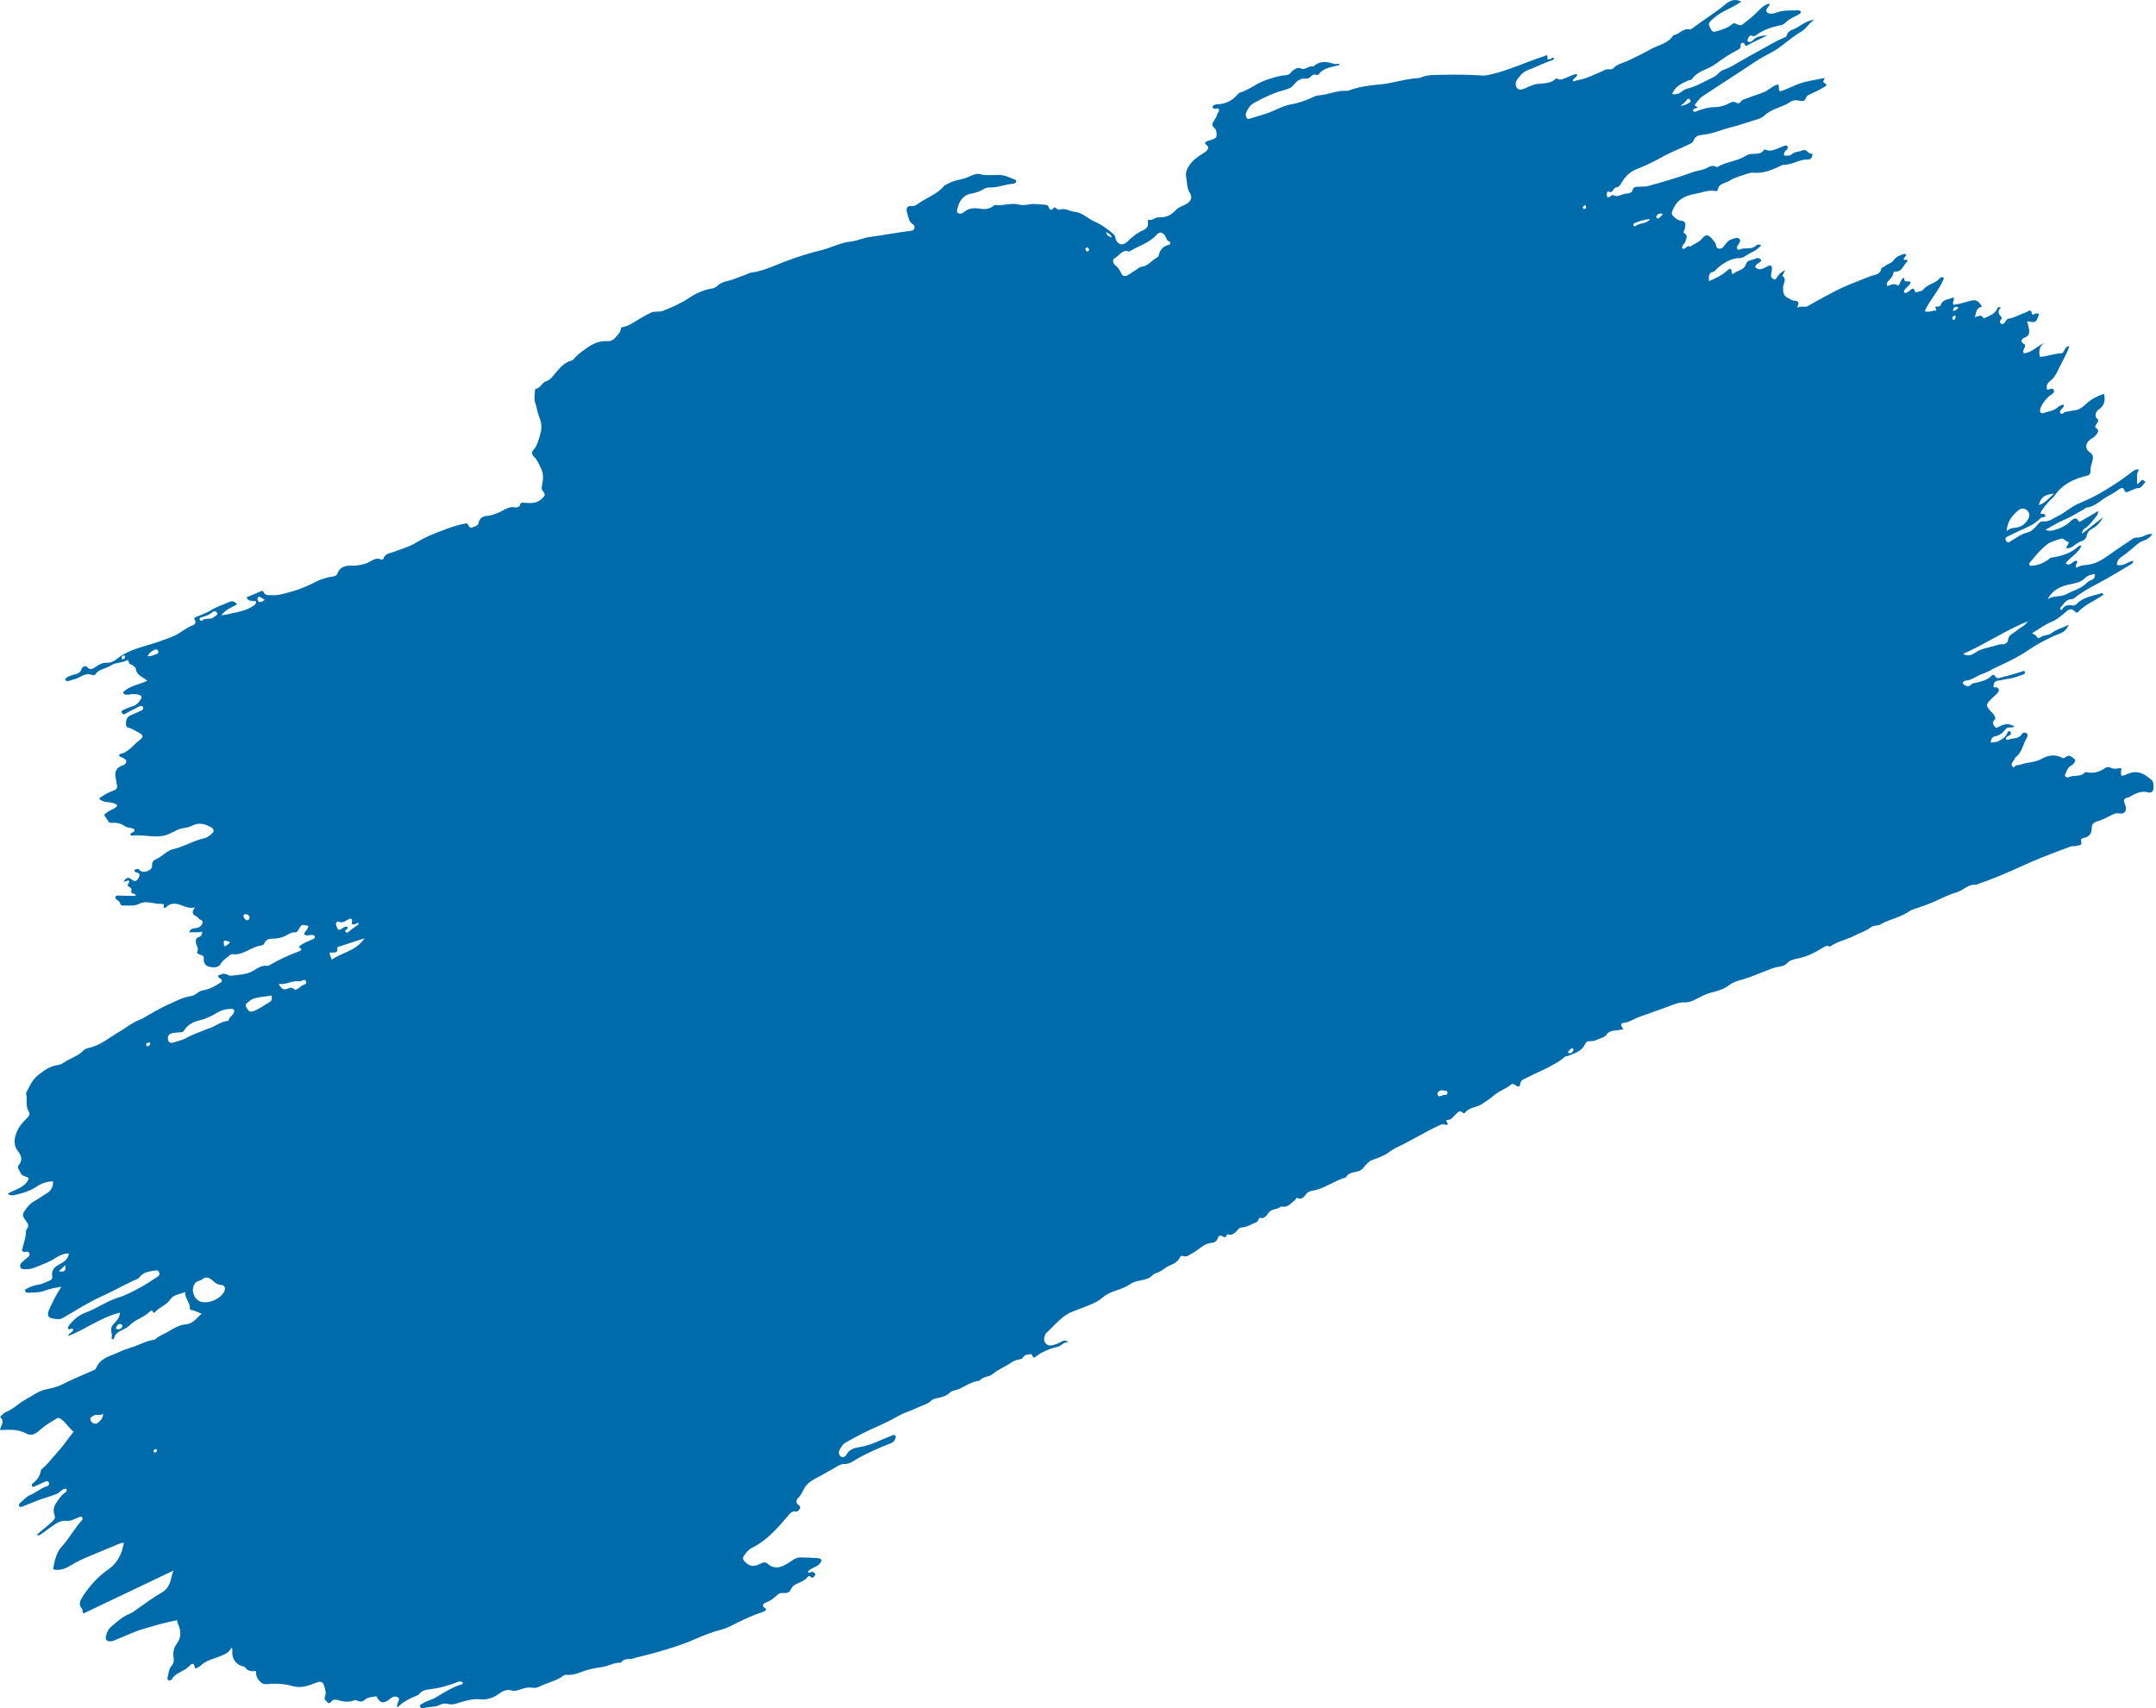 <?xml version="1.0" encoding="UTF-8"?> <svg xmlns="http://www.w3.org/2000/svg" width="376" height="298" viewBox="0 0 376 298" fill="none"><g clip-path="url(#clip0_19_3)"><path d="M21.536 114.356C21.322 114.408 21.171 114.541 21.221 114.803C21.241 114.955 21.366 115.014 21.491 114.989C21.738 114.956 21.784 114.739 21.797 114.541C21.774 114.326 21.643 114.322 21.536 114.356H21.536ZM189.905 43.443C189.845 43.18 189.668 43.131 189.443 43.209C189.295 43.265 189.271 43.393 189.315 43.513C189.373 43.73 189.491 43.904 189.733 43.873C189.901 43.776 189.95 43.622 189.905 43.443V43.443ZM341.04 55.139C341.03 54.988 340.86 55.027 340.758 55.085C340.555 55.186 340.454 55.372 340.502 55.603C340.517 55.741 340.634 55.815 340.775 55.794C341.032 55.654 341.078 55.395 341.04 55.139V55.139ZM26.171 181.961C26.084 181.773 25.857 181.9 25.706 181.925C25.459 181.954 25.484 182.135 25.518 182.324C25.569 182.591 25.725 182.542 25.89 182.474C26.066 182.357 26.271 182.197 26.171 181.961H26.171ZM27.36 252.994C27.318 252.793 27.199 252.698 27.015 252.807C26.864 252.886 26.752 253.029 26.795 253.23C26.836 253.399 26.973 253.38 27.097 253.365C27.244 253.277 27.404 253.211 27.36 252.994V252.994ZM276.587 35.999C276.531 35.899 276.488 35.725 276.338 35.831C276.173 35.953 275.944 36.075 276.083 36.364C276.132 36.499 276.285 36.456 276.416 36.433C276.579 36.349 276.661 36.203 276.587 35.999L276.587 35.999ZM341.554 53.59C340.95 53.43 340.657 53.569 340.586 54.266C341.005 54.16 341.311 54.059 341.554 53.59ZM192.903 40.463C192.972 41.096 193.432 41.268 193.897 41.415C193.731 40.86 193.28 40.712 192.903 40.463ZM274.246 183.445C274.348 183.316 274.495 183.159 274.366 182.994C274.205 182.768 274.008 182.882 273.857 183.041C273.703 183.18 273.575 183.362 273.395 183.565C273.819 183.847 274.052 183.734 274.246 183.445V183.445ZM288.835 37.836C288.819 37.886 288.884 38.013 288.946 38.046C289.18 38.226 289.415 38.064 290.018 37.327C289.387 37.136 289.023 37.31 288.835 37.837L288.835 37.836ZM43.504 160.003C43.42 159.578 43.109 159.446 42.754 159.466C42.499 159.477 42.398 159.706 42.481 159.938C42.605 160.281 42.86 160.49 43.125 160.55C43.456 160.434 43.542 160.221 43.504 160.003V160.003ZM39.077 164.983C39.312 165.152 39.452 164.949 39.611 164.824C39.768 164.694 40.005 164.649 40.12 164.307C38.931 163.944 38.931 163.944 39.077 164.983H39.077ZM10.258 221.741C11.228 221.966 11.563 221.656 11.388 220.704C11.015 221.046 10.642 221.388 10.258 221.741ZM45.605 104.286C45.382 104.166 45.146 103.965 44.944 104.273C44.884 104.368 44.906 104.551 44.945 104.674C45.035 105.005 45.272 105.071 45.55 104.987C45.708 104.943 45.846 104.842 46.188 104.663C45.885 104.469 45.745 104.372 45.605 104.286ZM21.327 231.416C21.419 231.271 21.265 231.052 21.11 230.994C20.54 230.805 20.407 231.304 20.185 231.748C20.748 232.042 21.094 231.844 21.327 231.416ZM294.614 17.92C294.85 17.817 294.911 17.599 294.728 17.381C294.561 17.195 294.353 17.143 294.202 17.382C293.918 17.821 293.535 18.151 293.079 18.4C293.703 18.519 294.135 18.147 294.614 17.92V17.92ZM252.428 190.67C252.462 190.57 252.38 190.343 252.343 190.337C251.933 190.289 251.515 190.079 251.135 190.253C250.896 190.375 250.591 190.646 250.718 190.998C250.827 191.3 251.134 191.268 251.369 191.149C251.655 190.992 251.945 190.983 252.258 190.997C252.321 190.896 252.42 190.785 252.428 190.67ZM27.337 114.078C27.552 114.015 27.7 113.831 27.582 113.559C27.471 113.349 27.253 113.2 27.057 113.303C26.583 113.543 26.069 113.774 25.724 114.467C26.435 114.539 26.86 114.202 27.337 114.078ZM284.965 38.964C284.892 38.995 284.819 39.234 284.849 39.317C284.883 39.41 285.124 39.501 285.167 39.468C285.952 38.809 287.098 39.132 287.778 38.224C286.789 38.279 285.865 38.568 284.965 38.964ZM37.542 107.478C37.776 107.343 38.048 107.187 37.846 106.876C37.706 106.652 37.352 106.526 37.161 106.697C36.519 107.259 35.785 107.538 34.995 107.717C34.881 107.744 34.773 107.885 34.823 108.024C34.882 108.214 35.12 108.365 35.218 108.266C35.752 107.749 36.431 108.075 37.027 107.826C37.188 107.722 37.362 107.601 37.542 107.478H37.542ZM358.224 86.107C356.529 86.285 355.911 86.746 355.557 88.105C356.733 87.758 357.305 86.879 358.224 86.107ZM16.345 246.937C16.023 247.146 15.585 247.238 15.814 247.804C15.999 248.261 16.626 248.512 16.975 248.255C17.486 247.881 17.963 247.442 17.984 246.606C17.473 247.075 16.841 246.602 16.345 246.937ZM50.099 172.489C50.5 172.321 50.874 172.134 51.277 172.547C51.441 172.714 51.683 172.613 51.879 172.509C52.061 172.407 52.264 172.296 52.402 172.126C52.687 171.746 53.538 171.834 53.386 171.262C53.196 170.541 52.598 171.254 52.191 171.184C50.975 170.981 49.959 171.827 48.589 171.639C49.073 172.468 49.478 172.753 50.099 172.489ZM61.712 161.245C61.579 161.262 61.303 161.255 61.355 160.987C61.609 159.862 60.828 160.326 60.557 160.482C60.094 160.755 59.697 161.033 59.142 160.8C58.935 160.71 58.656 160.789 58.606 161.023C58.519 161.402 58.754 161.736 58.897 162.05C58.971 162.227 59.184 162.197 59.36 162.134C59.766 161.965 60.111 161.517 60.605 161.674C60.855 162.189 59.933 162.168 60.254 162.52C60.625 162.941 60.907 162.402 61.209 162.191C61.66 161.859 62.114 161.547 62.562 161.221C62.532 161.138 62.505 161.063 62.475 160.979C62.217 161.077 61.974 161.199 61.712 161.245V161.245ZM59.137 165.121C59.023 165.163 58.812 165.251 58.81 165.289C58.993 166.607 57.961 165.979 57.431 166.228C57.575 166.627 57.703 166.984 57.856 167.406C59.668 166.111 62.049 165.935 63.582 163.673C61.963 164.198 60.543 164.652 59.137 165.121V165.121ZM44.47 174.126C44.031 174.245 43.668 174.45 43.361 174.743C43.103 174.99 42.598 175.147 43.009 175.803C43.323 176.302 43.49 176.612 44.134 176.402C45.2 176.037 46.093 175.345 47.042 174.783C47.406 174.567 47.484 174.151 47.342 173.66C46.373 173.851 45.41 173.868 44.47 174.126V174.126ZM351.922 91.975C352.684 91.802 353.298 91.273 353.715 90.529C353.983 90.032 353.98 89.558 353.638 89.146C353.27 88.691 352.564 88.58 352.166 88.895C350.966 89.796 350.073 90.926 349.941 92.652C350.536 92.057 351.241 92.11 351.922 91.975V91.975ZM360.516 103.586C361.656 102.945 362.979 102.687 363.944 101.66C364.205 101.38 364.52 101.275 364.836 101.143C365.229 100.953 365.428 100.651 365.311 100.134C364.673 100.213 364.092 100.364 363.589 100.868C362.93 101.548 362.063 101.707 361.186 101.891C359.542 102.209 358.004 102.792 357.106 104.527C358.151 103.819 359.419 104.208 360.516 103.586L360.516 103.586ZM342.361 114.061C343.452 114.674 344.207 114.013 344.776 113.663C345.642 113.158 346.537 112.982 347.411 112.788C348.023 112.64 348.613 112.319 349.265 112.394C349.692 112.435 350.159 112.021 350.176 111.779C350.243 110.684 351.121 110.515 351.706 110.004C352.278 109.482 353.038 109.278 353.658 108.378C349.654 109.989 346.263 112.359 342.361 114.061V114.061ZM33.982 223.896C33.301 224.927 33.679 226.43 34.801 226.977C36.12 227.617 38.62 226.575 39.166 225.156C39.345 224.676 39.16 224.203 38.668 224.162C38.121 224.119 37.695 223.944 37.294 223.561C36.623 222.944 35.915 222.481 35.189 223.249C34.695 223.465 34.271 223.46 33.982 223.896L33.982 223.896ZM39.843 178.069C39.954 177.371 40.683 177.121 40.84 176.495C40.94 176.085 40.592 175.974 40.268 175.986C39.404 175.999 38.571 176.224 37.83 176.677C36.846 177.279 35.855 177.756 34.718 178.017C33.711 178.256 32.708 178.754 32.091 179.769C31.894 180.103 31.606 180.063 31.305 180.081C30.842 180.12 30.368 180.141 29.917 180.255C29.372 180.396 29.185 180.843 29.321 181.411C29.463 181.97 29.868 181.978 30.233 181.847C30.985 181.603 31.759 181.477 32.502 181.056C33.618 180.419 34.854 180.032 36.322 179.42C37.357 179.191 38.451 178.163 39.843 178.069V178.069ZM198.16 47.058C198.445 46.87 198.748 46.568 199.048 46.544C200.166 46.462 200.768 45.49 201.656 44.992C201.8 44.921 202.013 44.795 202.044 44.648C202.282 43.615 202.807 42.921 203.857 42.707C204.116 42.668 204.227 42.206 203.899 42.108C203.417 41.956 203.424 41.51 203.23 41.191C202.777 40.472 202.206 40.363 201.675 40.969C200.426 42.397 198.668 42.837 197.171 43.755C197.07 43.819 196.906 43.887 196.807 43.848C195.684 43.489 195.195 44.638 194.395 45.036C193.962 45.254 194.077 45.889 194.444 46.217C194.929 46.612 195.29 47.075 195.541 47.676C195.751 48.186 196.165 48.232 196.638 48.03C197.142 47.707 197.637 47.383 198.16 47.058L198.16 47.058ZM283.115 179.585C282.711 179.551 282.316 179.737 281.891 179.744C281.275 179.744 280.535 179.925 280.177 180.459C279.898 180.869 279.613 180.934 279.27 181.056C278.593 181.327 277.961 181.698 277.178 181.619C276.895 181.592 276.597 181.77 276.457 182.085C275.868 183.398 274.656 183.701 273.547 184.164C273.317 184.259 273.028 184.214 272.834 184.391C272.058 185.131 271.157 185.566 270.242 186.075C268.986 186.765 267.655 187.245 266.398 187.935C265.911 188.197 265.201 188.36 265.129 189.014C265.057 189.669 264.71 189.616 264.467 189.423C264.167 189.197 263.815 188.938 263.569 189.152C262.684 189.922 261.576 190.224 260.656 190.992C259.976 191.569 259.181 192.119 258.388 192.621C257.44 193.214 256.215 193.137 255.475 194.129C255.432 194.201 255.189 194.19 255.132 194.128C254.585 193.561 254.305 194.009 253.887 194.365C253.436 194.74 253.128 195.402 252.429 195.363C252.297 195.343 252.154 195.456 252.256 195.6C252.763 196.344 252.345 196.257 251.86 196.155C251.552 196.059 251.267 196.178 250.992 196.309C248.4 197.523 245.962 199.053 243.364 200.264C242.689 200.583 242.098 201.16 241.404 201.509C240.746 201.831 240.078 202.099 239.367 202.332C238.656 202.58 238.169 203.226 237.741 203.746C236.92 204.788 235.391 204.102 234.753 205.361C232.935 205.885 231.357 207.06 229.527 207.578C228.981 207.731 228.299 207.685 227.819 208.253C227.432 208.708 227.069 209.398 226.266 208.975C226.057 208.865 225.968 209.249 225.809 209.374C225.119 209.844 224.606 210.72 223.584 210.462C223.452 210.427 223.275 210.554 223.122 210.655C222.526 211 221.764 210.912 221.272 211.502C220.847 212.031 220.534 212.69 219.673 212.425C219.563 212.396 219.461 213.063 219.072 213.225C218.327 213.498 217.643 213.971 216.83 214.085C216.558 214.13 216.268 214.085 216.022 214.353C215.494 214.941 215.004 215.605 214.11 215.316C214.05 215.303 213.933 215.406 213.913 215.489C213.761 215.92 213.524 215.87 213.218 215.667C212.869 215.444 212.58 215.495 212.4 215.933C212.173 216.529 211.841 216.78 211.168 216.815C209.955 216.921 209.11 217.994 208.055 218.54C207.281 218.954 207.087 219.312 206.348 219.108C206.091 219.044 205.926 219.039 205.824 219.252C205.436 220.092 204.747 220.438 203.978 220.759C203.136 221.11 202.479 221.875 201.539 222.107C201.145 222.213 200.856 222.664 200.421 222.904C199.354 223.456 198.111 223.291 197.09 224.01C195.783 224.945 194.142 225.08 192.793 225.952C192.287 226.297 191.884 226.737 191.337 227.023C189.954 227.76 188.466 228.221 187.03 228.798C185.101 229.566 183.932 231.212 182.472 232.52C182.323 232.657 182.267 232.915 182.178 233.123C181.847 233.939 182.419 234.768 183.254 234.698C183.954 234.641 184.572 234.33 185.175 234.009C185.578 233.803 185.9 233.744 186.28 234.151C185.54 234.054 185.132 234.726 184.556 234.892C183.165 235.264 181.813 235.715 180.644 236.646C180.504 236.742 180.19 236.931 180.104 236.636C179.905 235.908 179.512 236.333 179.135 236.32C178.544 236.294 178.489 236.995 178.009 237.083C177.473 237.194 176.904 237.309 176.467 237.614C175.385 238.385 174.14 238.83 173.096 239.708C172.468 240.227 171.42 240.076 170.831 240.851C169.524 240.99 168.424 241.726 167.278 242.295C166.737 242.558 166.098 242.493 165.626 242.947C165.035 243.524 164.283 243.726 163.533 243.878C163.145 243.944 162.73 244.005 162.455 244.29C161.732 244.998 160.78 245.154 159.943 245.573C158.842 246.128 157.647 246.424 156.568 247.055C154.537 248.255 152.332 249.068 150.239 250.138C149.281 250.634 148.339 251.149 147.402 251.69C146.92 251.95 146.688 252.463 146.418 252.928C146.174 253.339 146.331 253.813 146.586 254.053C146.91 254.345 147.433 254.101 147.588 253.801C148.123 252.75 149.107 252.559 149.965 252.419C151.937 252.115 153.669 251.12 155.497 250.433C155.704 250.357 155.917 250.22 156.099 250.379C156.352 250.626 156.133 250.899 156.054 251.135C155.925 251.52 155.578 251.686 155.277 251.79C153.352 252.539 151.464 253.364 149.64 254.381C148.95 254.781 148.209 255.384 147.338 255.379C146.693 255.354 146.185 255.651 145.671 255.978C145.023 256.397 144.309 256.717 143.655 257.134C142.455 257.869 141.026 258.246 140.241 259.663C139.915 260.22 139.7 260.86 139.175 261.319C138.789 261.667 138.769 262.204 139.29 262.574C139.441 262.66 139.563 262.791 139.562 263.037C139.398 263.34 139.144 263.724 138.828 263.674C138.021 263.53 137.677 264.117 137.258 264.622C135.46 266.712 133.642 268.778 131.152 269.999C130.572 270.278 130.128 270.81 129.75 271.373C129.574 271.628 129.463 271.883 129.734 272.223C130.52 273.188 131.336 273.397 132.443 272.861C132.906 272.63 133.398 272.34 133.884 272.778C135.079 273.86 136.243 273.395 137.404 272.703C138.104 272.288 138.731 271.659 139.603 271.679C140.583 271.698 141.547 271.712 142.509 271.791C142.818 271.806 143.217 271.865 143.277 272.24C142.803 273.43 141.503 273.337 140.85 274.197C141.052 274.385 141.214 274.339 141.382 274.268C141.707 274.096 141.956 274.248 142.151 274.514C142.266 274.653 142.171 274.761 142.082 274.873C141.882 275.09 141.71 275.397 141.362 275.051C141.097 274.772 140.89 275.024 140.723 275.222C140.525 275.485 140.26 275.618 140 275.779C139.277 276.225 138.317 276.332 137.931 277.23C137.429 278.384 136.322 277.521 135.687 278.128C135.659 278.161 135.605 278.162 135.577 278.195C134.978 278.792 134.322 279.274 133.538 279.563C133.095 279.727 132.811 280.139 133.413 280.513C133.732 280.694 133.621 280.853 133.439 280.982C133.272 281.11 133.056 281.174 132.858 281.246C131.323 281.753 129.86 282.421 128.405 283.151C127.539 283.587 126.655 284.068 125.723 284.296C124.191 284.674 122.729 285.262 121.29 285.9C118.485 287.128 115.578 287.951 112.645 288.731C111.912 288.93 111.153 289.043 110.44 289.309C109.748 289.539 108.868 289.153 108.347 289.995C108.326 290.019 108.266 290.045 108.231 290.044C107.1 289.981 106.092 290.642 105.033 290.79C103.837 290.973 102.67 291.166 101.527 291.606C100.641 291.959 99.718 292.248 98.751 292.16C98.522 292.144 98.333 292.239 98.148 292.374C97.144 293.103 95.963 293.408 94.857 293.854C94.257 294.104 93.6 294.527 92.938 294.414C92.097 294.284 91.35 294.473 90.583 294.755C90.182 294.885 89.689 295.032 89.323 294.912C88.296 294.545 87.531 295.11 86.773 295.624C85.868 296.241 84.852 296.521 83.87 296.429C82.654 296.311 81.565 296.568 80.426 296.909C79.704 297.125 78.935 297.456 78.173 297.246C77.615 297.089 77.152 297.17 76.693 297.398C75.791 297.871 74.785 297.644 73.858 297.978C73.644 298.046 73.403 297.986 73.289 297.75C73.121 297.383 73.466 297.308 73.659 297.18C74.416 296.677 75.307 296.53 76.102 296.049C77.411 295.246 78.732 294.418 80.182 293.92C80.409 293.847 80.715 293.884 80.675 293.442C80.156 293.162 79.676 293.469 79.231 293.639C77.937 294.087 76.646 294.46 75.293 294.635C74.468 294.744 73.626 294.78 73.044 295.573C72.944 295.711 72.752 295.77 72.587 295.822C71.393 296.299 70.271 296.879 69.313 297.828C69.127 297.522 69.336 297.344 69.355 297.149C69.394 296.802 69.802 296.434 69.452 296.137C69.106 295.854 68.642 295.903 68.245 296.165C68.101 296.262 67.981 296.398 67.838 296.495C66.777 297.231 66.293 297.102 65.633 295.893C64.904 296.047 64.133 296.017 63.489 296.6C63.195 296.872 62.762 296.845 62.38 296.694C62.177 296.613 61.975 296.495 61.773 296.595C60.774 297.033 59.801 296.814 58.818 296.541C58.472 296.45 58.127 296.445 57.862 296.742C57.645 296.993 57.396 297.267 57.124 296.954C56.896 296.681 56.405 296.517 56.701 295.865C56.946 295.32 56.689 294.621 56.523 294.038C56.324 293.336 55.888 293.241 55.17 293.524C53.79 294.063 52.487 294.569 50.894 294.091C49.549 293.696 48.044 293.64 46.628 293.777C45.805 293.837 45.497 293.549 45.077 293.004C44.731 292.582 44.617 292.075 44.64 291.478C43.879 291.587 43.236 291.551 42.763 290.862C42.638 290.695 42.302 290.686 42.057 290.585C41.02 290.19 40.401 289.162 40.513 287.988C40.532 287.82 40.606 287.64 40.342 287.419C39.99 288.244 39.286 288.537 38.548 288.845C37.328 289.375 35.952 289.581 34.932 290.609C34.789 290.765 34.547 290.807 34.375 290.938C34.198 291.065 33.978 291.034 33.962 290.854C33.856 289.884 33.333 290.251 33.043 290.591C32.163 291.62 30.657 291.661 29.963 292.944C29.861 293.13 29.57 293.177 29.37 293.078C29.142 292.955 29.194 292.698 29.251 292.487C29.43 291.826 29.444 291.121 29.927 290.588C30.27 290.205 30.373 289.718 30.282 289.191C30.115 288.315 30.334 287.38 30.753 286.837C31.727 285.572 31.563 284.401 30.986 283.12C30.936 283.008 30.929 282.866 30.869 282.63C28.977 282.976 27.137 283.524 25.311 284.051C23.654 284.523 22.091 285.26 20.498 285.925C20.105 286.089 19.724 286.285 19.285 286.308C18.617 286.33 18.326 286.046 18.481 285.373C18.625 284.741 18.904 284.166 19.397 283.757C20.366 282.931 21.303 282.06 22.477 281.57C22.832 281.423 23.16 281.232 23.489 280.999C25.043 279.897 26.581 278.737 28.219 277.798C29.072 277.299 29.501 276.602 29.743 275.743C29.882 275.247 29.98 274.71 30.238 273.978C24.85 276.556 19.67 279.009 14.556 281.452C14.258 281.122 14.466 280.79 14.356 280.692C13.533 279.855 14.028 279.136 14.479 278.419C15.679 276.568 17.155 274.96 18.918 273.749C20.532 272.617 21.264 271.041 21.602 269.117C21.068 269.137 20.639 269.353 20.212 269.531C18.58 270.212 16.948 270.893 15.325 271.57C14.327 271.986 13.361 272.447 12.434 273.016C11.504 273.59 10.475 274.057 9.266 273.749C9.495 272.196 9.864 270.756 10.842 269.707C12.079 268.359 12.926 266.703 14.147 265.366C14.332 265.177 14.515 264.94 14.305 264.66C14.126 264.44 13.908 264.606 13.718 264.685C13.036 264.943 12.357 265.375 11.637 265.292C10.706 265.205 9.995 265.587 9.286 266.101C8.584 266.618 7.872 267.123 7.161 267.617C6.977 267.753 6.781 267.941 6.438 267.721C6.707 267.476 6.927 267.272 7.149 267.089C7.86 266.499 8.588 265.955 9.233 265.28C9.56 264.962 9.679 264.726 9.501 264.234C9.228 263.477 9.379 262.741 9.864 262.075C10.285 261.494 10.628 260.875 11.224 260.462C11.434 260.315 11.79 260.129 11.563 259.695C10.861 259.636 10.49 260.341 9.894 260.589C8.659 261.104 7.357 261.391 6.13 261.902C5.384 262.214 4.619 262.532 3.868 262.83C3.678 262.909 3.419 262.921 3.322 262.668C3.256 262.498 3.349 262.288 3.489 262.182C4.083 261.747 4.515 261.102 5.223 260.807C6.268 260.398 7.11 259.566 8.209 259.252C8.46 259.19 8.648 258.941 8.528 258.623C8.383 258.277 8.104 258.356 7.867 258.455C7.243 258.737 6.624 259.032 5.986 259.314C5.831 259.379 5.646 259.419 5.568 259.217C5.514 259.095 5.504 258.928 5.63 258.838C6.39 258.26 6.975 257.541 7.132 256.504C7.16 256.348 7.336 256.216 7.47 256.106C8.335 255.377 9.008 254.435 9.775 253.602C10.895 252.409 11.794 251.062 12.839 249.746C12.014 249.113 11.522 248.176 10.702 247.583C10.408 247.375 10.149 247.264 9.898 247.422C8.917 248.034 7.893 248.611 7.023 249.39C6.176 250.17 5.495 250.566 4.542 250.046C3.5 249.498 2.432 249.377 1.314 249.416C0.906 249.442 0.5 249.446 0 249.452C0.123 248.648 0.893 247.974 0.09 247.279C-0 247.194 0.142 247.022 0.24 246.923C0.472 246.741 0.681 246.467 0.949 246.355C2.295 245.847 3.306 244.726 4.557 244.076C5.65 243.524 6.596 242.692 7.863 242.404C8.824 242.19 9.856 241.994 10.748 241.548C12.509 240.632 14.332 239.903 16.13 239.105C16.361 238.988 16.637 238.968 16.75 238.676C17.545 236.764 19.384 236.531 20.874 235.803C22.017 235.252 23.281 234.996 24.435 234.478C25.108 234.181 25.777 233.918 26.494 233.768C26.694 233.717 26.913 233.759 27.094 233.615C27.777 232.961 28.666 232.713 29.436 232.232C30.329 231.651 31.361 231.098 32.36 231.029C33.658 230.925 34.221 229.991 35.162 229.145C34.484 228.947 34.051 228.615 33.493 228.554C33.344 228.541 33.112 228.504 33.117 228.268C33.153 227.185 32.228 226.482 32.27 225.386C31.324 225.78 30.263 225.854 29.744 226.62C29.022 227.674 27.865 227.992 27.064 228.854C26.845 229.116 26.769 229.041 26.635 228.766C26.547 228.578 26.335 228.597 26.197 228.724C25.148 229.824 23.607 230.136 22.586 231.202C21.736 232.107 20.18 232.024 19.836 233.587C19.801 233.725 19.422 233.515 19.449 233.45C19.713 232.683 19.008 231.872 19.75 231.023C20.189 230.536 20.891 229.96 20.914 228.979C17.66 229.764 14.986 231.836 11.908 233.066C12.023 232.409 12.82 232.483 12.758 231.83C12.477 231.617 12.194 232.028 11.884 231.805C11.813 231.413 12.04 231.148 12.287 230.884C13.035 230.038 13.881 229.355 14.904 228.982C16.914 228.234 18.697 226.925 20.761 226.299C22.004 225.93 23.191 225.269 24.346 224.644C25.407 224.089 26.415 223.412 27.421 222.747C27.648 222.604 27.937 222.372 27.76 221.965C27.611 221.605 27.289 221.553 27.002 221.624C26.051 221.813 25.024 221.872 24.344 222.781C24.049 223.16 23.618 223.233 23.232 223.416C21.445 224.246 19.718 225.228 17.905 226.054C15.489 227.136 13.22 228.584 10.91 229.932C10.523 230.152 10.189 230.121 9.81 230.092C8.324 229.98 8.047 229.503 8.698 228.153C9.266 226.961 9.823 225.767 10.712 224.457C9.549 224.649 8.649 224.826 7.778 225.152C6.825 225.512 5.843 225.446 4.877 225.508C4.626 225.516 4.36 225.425 4.364 224.969C5.048 224.566 5.775 224.226 6.585 224.118C7.315 224.021 7.97 223.673 8.643 223.393C8.915 223.279 9.168 223.126 9.11 222.69C8.94 221.614 9.45 221.017 10.325 220.566C11.047 220.185 11.839 219.764 12.021 218.658C11.052 218.645 10.266 219.053 9.566 219.511C8.522 220.181 7.394 220.566 6.289 221.027C5.615 221.308 4.904 221.471 4.163 221.401C3.911 221.362 3.641 221.357 3.548 221.017C3.457 220.724 3.564 220.471 3.75 220.27C3.988 220.022 4.277 219.816 4.529 219.567C4.795 219.312 5.283 219.151 5.121 218.647C4.933 218.085 4.444 218.491 4.105 218.377C4.03 218.349 3.978 218.286 3.822 218.159C4.052 217.033 4.551 215.911 4.538 214.678C4.543 214.596 4.599 214.503 4.653 214.433C5.067 213.929 4.971 213.553 4.567 213.011C3.782 211.993 3.849 211.821 4.606 210.795C5.014 210.246 5.49 209.775 6.063 209.478C6.719 209.135 7.291 208.656 7.935 208.307C8.786 207.83 9.34 207.176 9.231 206.063C8.233 206.106 7.31 206.368 6.452 206.951C5.252 207.782 3.896 208.155 2.513 208.465C2.14 208.546 1.776 208.586 1.349 208.214C2.715 207.43 4.347 207.215 5.03 205.573C4.747 205.243 4.426 205.248 4.15 205.129C3.612 204.905 3.483 204.329 3.208 203.883C2.963 203.494 3.319 203.228 3.492 202.921C3.904 202.178 3.698 201.553 3.208 200.925C2.352 199.862 2.395 198.755 2.925 197.46C3.346 196.437 4 195.731 4.709 195.04C5.119 194.635 5.302 194.329 4.953 193.775C4.387 192.842 4.848 191.71 4.526 190.723C5.107 189.578 5.622 188.349 6.613 187.573C7.64 186.771 8.69 185.964 10.026 185.797C10.392 185.751 10.79 185.601 11.105 185.374C12.197 184.587 13.537 184.295 14.524 183.275C14.773 183 15.19 182.848 15.552 182.777C17.527 182.359 19.066 180.98 20.77 180.003C21.986 179.298 23.088 178.347 24.433 177.861C24.91 177.684 25.341 177.365 25.798 177.116C27.008 176.462 28.188 175.713 29.443 175.185C30.694 174.647 31.898 173.936 33.282 173.765C33.681 173.716 34.075 173.472 34.441 173.207C34.709 172.999 35.035 172.815 35.358 172.76C36.577 172.572 37.614 171.964 38.626 171.285C38.718 171.225 38.742 171.152 38.662 171.014C38.645 170.61 37.995 170.694 38.008 170.192C39.026 169.778 39.026 169.768 39.821 170.082C39.981 170.154 40.113 170.232 40.288 170.208C41.634 170.015 43.007 170.061 44.237 169.298C44.965 168.85 45.7 168.356 46.603 168.476C46.792 168.504 47.013 168.359 47.203 168.253C48.797 167.332 50.458 166.564 52.183 165.935C52.863 165.7 52.429 165.406 52.108 165.177C52.812 164.472 53.743 164.244 54.582 163.814C54.721 163.734 54.918 163.674 54.91 163.458C54.888 163.163 54.66 163.125 54.449 163.09C53.97 163.001 53.428 163.468 53.015 162.887C53.253 162.419 53.704 162.087 53.798 161.52C52.584 161.225 52.582 161.221 51.994 162.288C51.881 162.511 51.686 162.646 51.483 162.635C50.843 162.581 50.348 162.958 49.815 163.229C49.238 163.517 48.66 163.663 48.011 163.725C47.313 163.786 46.423 163.592 46.064 164.633C46.01 164.784 45.712 164.908 45.519 164.94C43.773 165.167 42.377 166.721 40.505 166.449C40.355 166.432 40.156 166.526 40.039 166.644C39.538 167.125 38.896 167.414 38.522 168.083C38.081 168.87 37.294 168.782 36.582 168.667C35.921 168.543 35.499 168.035 35.537 167.315C35.566 166.817 35.419 166.67 35.027 166.577C34.739 166.521 34.264 166.25 34.376 166.064C34.763 165.39 34.195 164.96 34.17 164.409C34.145 163.966 34.113 163.632 34.621 163.484C34.982 163.382 35.269 163.091 35.273 162.524C34.471 162.725 33.752 162.576 32.995 162.641C33.257 161.854 33.847 161.987 34.321 161.869C34.822 161.757 35.228 161.464 35.329 160.947C35.42 160.482 34.888 160.48 34.659 160.233C34.542 160.101 34.438 159.909 34.29 159.859C33.527 159.574 33.359 159.094 34.023 158.278C33.131 158.505 32.505 158.243 31.859 157.995C30.846 157.611 29.836 157.317 28.926 158.306C28.801 158.454 28.524 158.388 28.559 158.197C28.669 157.553 28.33 157.7 27.974 157.677C27.332 157.646 26.709 157.532 26.079 157.437C25.42 157.333 24.857 157.355 24.169 157.705C23.357 158.113 22.292 157.927 21.34 157.962C21.165 157.971 21.015 157.803 20.976 157.612C20.906 157.31 20.682 157.184 20.486 157.026C20.298 156.864 19.981 156.756 20.173 156.393C20.296 156.171 20.517 156.218 20.747 156.223C21.724 156.258 22.7 156.252 23.688 156.278C23.604 155.661 22.762 156.023 22.896 155.503C23.062 154.889 22.717 154.841 22.404 154.619C21.959 154.297 22.811 153.958 22.434 153.576C22.159 153.653 21.897 153.725 21.524 153.833C21.946 153.16 22.326 152.879 22.938 153.403C23.488 153.867 23.848 153.75 24.198 153.096C24.591 152.367 24.086 152.262 23.613 152.123C23.472 152.075 23.444 151.943 23.486 151.755C23.611 151.703 23.766 151.595 23.928 151.576C24.157 151.55 24.287 151.73 24.454 151.879C25.041 152.387 26.581 151.809 26.525 151.064C26.455 150.238 26.866 150.03 27.387 149.791C27.737 149.634 28.045 149.399 28.365 149.17C28.92 148.768 29.506 148.272 30.131 148.145C32.062 147.73 33.76 146.6 35.683 146.214C36.191 146.109 36.593 145.722 36.991 145.38C37.365 145.053 37.337 144.633 36.912 144.377C35.869 143.745 34.708 143.418 33.62 143.983C33.095 144.261 32.62 144.363 32.076 144.44C31.672 144.502 31.266 144.602 30.865 144.801C30.001 145.226 29.181 145.722 28.172 145.845C26.433 146.063 24.725 145.557 22.994 145.772C22.901 145.79 22.745 145.716 22.743 145.434C22.927 145.202 23.505 145.26 23.43 144.667C22.933 144.324 22.259 144.451 21.782 144.121C21.06 143.621 20.329 143.483 19.512 143.53C18.847 143.573 18.963 143.247 18.48 142.652C17.902 141.959 18.433 141.973 18.688 141.717C19.21 141.221 20.039 141.207 20.479 140.484C19.517 139.609 18.133 140.288 17.276 139.279C18.059 138.723 18.865 138.216 19.76 137.917C20.3 137.734 20.566 137.437 20.373 136.807C20.289 136.549 20.307 136.253 20.237 136.004C19.873 134.624 20.24 133.894 21.511 133.466C21.771 133.373 21.956 133.2 22.02 132.907C22.105 132.524 21.782 132.483 21.602 132.301C21.367 132.063 20.948 132.126 20.779 131.822C20.767 131.598 20.9 131.526 21.01 131.513C22.393 131.229 23.186 130.002 24.234 129.202C25.145 128.506 25.04 128.214 24.045 127.716C23.512 127.452 23.022 127.07 22.419 126.942C22.084 126.868 21.942 126.639 21.966 126.25C21.983 125.624 22.073 125.132 22.7 124.817C23.332 124.517 23.967 124.268 24.587 123.977C24.84 123.866 25.073 123.657 24.945 123.358C24.82 123.052 24.508 123.151 24.268 123.229C24.063 123.309 23.895 123.449 23.697 123.548C23.077 123.838 22.451 124.126 21.871 124.517C21.635 124.675 21.338 124.595 21.229 124.305C21.115 124.032 21.361 123.902 21.55 123.819C22.134 123.538 22.736 123.308 23.356 123.124C23.892 122.959 24.744 121.905 24.707 121.584C24.676 121.25 23.78 120.998 22.974 121.089C22.681 121.131 22.38 121.219 22.094 121.184C21.821 121.159 21.464 121.132 21.483 120.745C22.651 119.563 24.247 119.458 25.705 118.749C24.834 118.028 23.782 117.784 23.671 116.554C23.657 116.421 23.416 116.329 23.303 116.195C23.055 115.866 22.429 115.977 22.43 115.32C22.436 115.2 22.259 115.119 22.125 115.191C21.241 115.672 20.16 115.525 19.341 116.08C18.453 116.674 17.277 116.663 16.594 117.674C16.475 117.841 16.196 117.797 15.987 117.714C15.229 117.443 14.549 117.748 13.923 118.105C13.307 118.463 12.632 118.547 11.99 118.778C11.739 118.867 11.479 118.82 11.355 118.45C11.645 118.126 12.015 117.982 12.425 117.822C13.095 117.559 13.99 117.671 14.263 116.585C14.319 116.343 14.939 116.063 15.144 116.314C15.776 117.06 16.288 116.595 16.799 116.248C17.353 115.857 17.957 115.589 18.589 115.619C19.427 115.655 20.054 115.233 20.653 114.732C20.892 114.541 21.137 114.38 21.396 114.23C23.512 112.979 25.907 112.621 28.147 111.767C29.134 111.392 30.174 111.108 31.065 110.549C31.77 110.122 32.432 109.643 33.164 109.263C33.593 109.047 34.462 108.978 33.9 107.985C33.775 107.748 34.124 107.656 34.31 107.579C35.128 107.216 36.005 106.936 36.773 106.461C37.776 105.829 38.892 105.508 39.944 105.021C40.522 104.753 40.969 104.945 41.347 105.429C40.384 105.964 39.402 106.272 38.607 107.319C39.392 107.264 39.968 107.082 40.518 106.97C41.687 106.739 42.861 106.484 43.932 105.845C44.306 105.615 44.658 105.447 44.673 104.912C44.069 104.752 43.332 105.023 42.995 104.197C43.893 103.823 44.764 103.459 45.646 103.091C45.771 103.039 45.875 103.065 45.94 103.219C46.222 103.988 46.869 103.783 47.414 103.822C48.741 103.904 50.007 103.408 51.249 103.077C52.514 102.73 53.787 102.141 54.987 101.529C55.973 101.027 56.95 100.705 58.008 100.568C58.35 100.526 58.718 100.4 58.856 100.027C59.379 98.656 60.635 98.639 61.616 98.673C62.414 98.682 63.067 98.522 63.809 98.293C64.689 98.022 65.441 97.078 66.507 97.621C66.587 97.663 66.803 97.588 66.83 97.513C67.186 96.462 68.131 96.506 68.887 96.191C70.062 95.706 71.298 95.441 72.434 94.733C73.503 94.09 74.661 93.5 75.813 93.057C77.52 92.393 79.221 91.667 81.039 91.352C81.248 91.313 81.459 91.209 81.589 91.459C81.773 91.858 81.977 92.189 82.462 91.976C82.855 91.812 83.365 91.712 83.461 91.223C83.694 90.079 84.54 90.015 85.327 89.938C85.755 89.898 86.104 89.71 86.478 89.602C87.614 89.283 88.549 88.225 89.87 88.513C90.182 88.58 90.627 88.41 90.714 88.044C90.844 87.567 91.057 87.687 91.37 87.701C92.461 87.764 93.558 87.888 94.497 87.005C95.037 86.48 95.171 86.259 94.725 85.725C94.41 85.349 94.425 85.156 94.534 84.646C94.733 83.682 94.841 82.622 94.317 81.624C93.981 80.995 93.755 80.315 93.239 79.794C92.897 79.451 92.564 78.97 93.012 78.506C93.675 77.796 93.879 76.862 94.158 75.983C94.487 74.954 94.55 73.988 94.088 72.873C93.747 72.065 93.628 71.089 93.321 70.198C93.112 69.607 93.271 68.862 93.286 68.189C93.289 68.059 93.359 67.827 93.422 67.822C94.254 67.748 94.497 66.728 95.235 66.501C96.007 66.274 96.448 65.567 96.949 64.974C97.725 64.084 98.488 63.184 99.654 62.906C99.826 62.872 99.937 62.794 100.06 62.641C100.666 61.881 101.468 61.338 102.219 60.79C103.257 60.048 104.428 59.425 105.777 59.515C106.347 59.538 106.842 59.439 107.276 58.932C107.75 58.388 108.303 57.938 108.321 57.108C109.1 57.024 109.778 56.698 110.445 56.276C111.446 55.65 112.465 55.06 113.525 54.543C114.214 54.207 114.968 54.48 115.603 54.231C117.121 53.62 118.636 52.987 120.022 52.063C121.288 51.209 122.634 50.562 124.143 50.339C124.481 50.283 124.786 50.166 125.054 49.905C125.578 49.388 126.252 49.149 126.903 49.012C127.958 48.769 128.923 48.292 129.936 47.96C130.297 47.831 130.618 47.606 131.016 47.553C132.357 47.388 133.636 46.94 134.886 46.424C137.606 45.29 140.372 44.339 143.226 43.645C144.955 43.218 146.563 42.318 148.412 42.129C149.483 42.013 150.611 41.478 151.697 41.335C154.083 41.023 156.432 40.567 158.807 40.265C159.068 40.231 159.33 40.202 159.44 39.9C159.588 39.539 159.45 39.255 159.166 39.085C158.436 38.632 158.419 37.774 158.179 37.068C157.946 36.327 158.278 35.857 158.968 35.938C159.471 35.995 159.775 35.793 160.121 35.526C160.427 35.286 160.778 35.103 161.116 34.897C162.331 34.188 163.648 33.628 164.617 32.471C164.815 32.223 165.122 32.164 165.376 32.016C166.46 31.371 167.753 31.388 168.896 30.852C169.509 30.57 170.315 30.202 170.967 30.384C172.209 30.741 173.417 30.413 174.651 30.544C175.532 30.658 176.266 31.04 177.049 31.365C177.186 31.415 177.269 31.535 177.233 31.667C177.185 31.783 177.081 31.88 176.994 31.954C176.924 32.01 176.832 32.043 176.753 32.044C175.383 32.13 174.089 32.728 172.712 32.699C172.332 32.692 171.919 32.746 171.603 32.958C170.895 33.419 170.138 33.633 169.339 33.785C167.876 34.054 167.223 35.191 166.915 36.606C166.811 37.076 167.126 37.287 167.494 37.277C167.732 37.258 167.985 37.109 168.184 36.942C169.07 36.177 170.139 36.292 171.093 36.428C171.884 36.541 172.499 36.444 173.132 36.01C173.291 35.911 173.447 35.739 173.574 35.761C174.938 35.934 176.291 35.333 177.671 35.687C178.273 35.841 178.892 35.754 179.536 35.64C180.475 35.489 181.468 35.678 182.434 35.739C182.726 35.751 182.832 35.99 182.948 36.267C183.094 36.617 183.408 36.732 183.658 36.377C183.883 36.053 184.036 36.16 184.254 36.379C184.405 36.519 184.621 36.637 184.851 36.557C185.796 36.232 186.611 36.88 187.513 36.968C188.773 37.089 189.695 38.129 190.85 38.631C192.067 39.153 193.165 39.95 194.198 40.843C194.363 40.998 194.449 41.139 194.504 41.389C194.705 42.607 195.734 42.994 196.582 42.177C197.412 41.382 198.255 40.646 199.307 40.191C199.854 39.958 200.352 39.536 200.191 38.744C200.145 38.534 200.198 38.298 200.35 38.347C200.997 38.515 201.427 37.876 202.011 37.911C203.199 37.981 204.178 37.626 205.022 36.676C205.559 36.084 206.37 35.922 207.021 35.511C207.737 35.058 207.958 34.378 207.51 33.673C206.953 32.79 207.046 31.769 206.855 30.813C206.719 30.106 206.993 29.49 207.381 28.901C208.003 27.926 208.888 27.349 209.808 26.762C210.167 26.532 210.562 26.331 210.687 25.852C210.851 25.329 210.09 25.369 210.194 24.845C210.508 24.532 210.944 24.516 211.338 24.368C212.249 24.042 212.269 23.852 212.11 22.845C212.005 22.28 211.199 22.125 211.486 21.461C211.705 20.969 212.118 20.599 212.24 20.041C212.309 19.697 212.683 19.466 212.584 19.096C212.499 18.903 212.375 18.901 212.245 18.912C212.08 18.939 211.916 18.991 211.747 18.965C211.663 18.953 211.531 18.836 211.482 18.74C211.409 18.594 211.524 18.471 211.635 18.409C211.769 18.326 211.94 18.207 212.11 18.195C213.578 18.191 214.841 17.67 215.839 16.458C215.952 16.331 216.109 16.201 216.267 16.157C217.884 15.669 219.212 14.463 220.853 13.945C221.919 13.607 222.923 13.226 224.019 13.137C224.453 13.1 224.791 13.087 225.132 12.657C225.541 12.139 226.298 11.674 226.797 11.914C227.703 12.348 228.288 11.34 229.058 11.601C230.107 10.598 231.308 10.706 232.533 11.113C232.888 11.243 233.252 11.123 233.641 11.153C233.501 11.468 233.263 11.428 233.073 11.48C231.959 11.753 230.795 11.897 229.989 12.927C229.855 13.079 229.699 13.128 229.526 13.061C229.089 12.896 228.796 13.131 228.511 13.442C228.277 13.689 227.989 13.745 227.686 13.716C226.838 13.638 226.202 14.063 225.69 14.725C225.299 15.251 224.796 15.466 224.192 15.638C222.286 16.15 220.47 16.956 218.722 17.935C218.042 18.32 217.624 18.938 217.325 19.65C217.192 19.956 217.247 20.302 217.426 20.564C217.616 20.842 217.861 20.723 218.124 20.641C219.054 20.338 220 20.11 220.942 19.775C222.378 19.294 223.681 18.446 225.213 18.191C226.662 17.939 228.056 17.396 229.418 16.753C229.637 16.656 229.906 16.645 230.16 16.619C231.791 16.457 233.35 15.684 235.016 15.854C235.054 15.865 235.095 15.842 235.143 15.822C236.863 15.153 238.688 14.894 240.5 14.742C242.835 14.563 245.074 13.72 247.421 13.617C247.589 13.611 247.746 13.524 247.915 13.47C248.957 13.04 250.077 13.075 251.167 13.053C253.636 13.011 256.094 12.995 258.558 13.174C258.84 13.195 259.15 13.162 259.436 13.101C262.799 12.425 265.929 10.9 269.197 9.837C269.566 9.731 269.987 9.288 269.86 10.217C269.846 10.409 270.2 10.401 270.404 10.305C270.598 10.224 270.776 9.851 271.018 10.204C270.979 10.412 270.811 10.482 270.646 10.535C269.208 10.969 267.892 11.726 266.474 12.216C265.626 12.522 265.125 13.158 264.613 13.831C264.315 14.243 264.226 14.809 264.493 15.258C264.784 15.777 265.315 15.636 265.773 15.488C265.974 15.425 266.145 15.295 266.349 15.226C266.797 15.05 267.22 14.847 267.674 14.727C268.862 14.413 270.207 14.781 271.238 13.785C271.311 13.712 271.508 13.678 271.592 13.733C272.279 14.109 272.824 13.636 273.419 13.441C273.953 13.256 274.453 12.893 275.052 12.942C275.086 13.6 274.294 13.525 274.274 14.2C275.362 13.939 276.346 13.774 277.306 13.336C278.153 12.946 279.05 12.636 279.886 12.201C280.391 11.933 281.009 12.283 281.354 11.905C282.072 11.141 283.015 11.014 283.866 10.622C285.213 9.991 286.577 9.31 287.874 8.582C289.199 7.848 290.826 7.65 291.792 6.211C291.85 6.123 292.018 6.08 292.134 6.058C293.013 5.836 293.628 4.858 294.679 5.141C294.842 5.18 295.083 4.994 295.257 4.857C297.083 3.46 299.058 2.3 300.845 0.796C301.578 0.187 302.449 -0.348 303.688 0.289C302.667 0.971 301.699 1.428 300.793 1.891C299.875 2.349 299.106 2.899 298.373 3.621C297.929 4.057 297.943 4.329 298.26 4.891C298.574 5.417 298.615 5.683 299.344 5.458C300.346 5.164 301.308 4.885 302.117 4.195C302.252 4.086 302.392 4.006 302.596 4.092C303.549 4.5 303.57 4.518 304.116 4.088C304.842 3.529 305.567 2.976 306.219 2.319C306.898 1.641 307.57 0.848 308.555 0.63C308.687 0.858 308.547 0.953 308.479 1.051C308.24 1.369 307.866 1.723 308.133 2.119C308.362 2.434 308.845 2.383 309.229 2.361C309.358 2.345 309.487 2.318 309.604 2.269C310.851 1.748 312.184 1.833 313.496 1.809C313.748 1.806 314.008 1.767 314.096 2.232C313.286 2.89 312.196 3.094 311.43 3.915C311.078 4.302 310.571 4.412 310.055 4.51C308.85 4.762 307.682 5.19 306.628 5.875C306.261 6.124 306.013 6.441 305.533 6.252C305.069 6.055 304.97 6.497 304.81 6.809C304.701 6.988 304.722 7.198 304.905 7.266C305.208 7.39 305.489 7.274 305.708 7.027C306.393 6.267 307.31 6.247 308.2 6.154C307.092 6.787 305.89 7.24 304.787 7.887C304.648 7.971 304.429 8.079 304.337 7.866C304.204 7.606 304.148 7.384 303.795 7.505C303.418 7.646 303.636 7.961 303.55 8.189C303.498 8.334 303.373 8.525 303.25 8.597C301.785 9.342 300.419 10.237 299.096 11.221C297.809 12.169 296.072 12.328 295.052 13.821C294.932 13.999 294.576 13.961 294.343 14.074C293.257 14.575 292.129 15.056 291.609 16.42C292.277 16.51 292.792 16.381 293.261 16.003C293.612 15.708 294.002 15.523 294.415 15.415C295.871 15.043 297.161 14.255 298.52 13.602C298.958 13.398 299.356 13.168 299.683 12.807C299.992 12.465 300.339 12.257 300.769 12.114C301.258 11.953 301.719 11.718 302.178 11.463C303.42 10.774 304.619 10.023 305.866 9.364C307.625 8.443 309.302 7.349 311.122 6.569C311.29 6.499 311.534 6.418 311.565 6.309C311.783 5.263 312.738 5.212 313.384 4.814C314.332 4.221 315.287 3.55 316.456 3.431C315.501 3.947 315.011 5.053 314.067 5.564C313.149 6.06 312.347 6.741 311.514 7.366C310.807 7.912 310.082 8.492 309.309 8.937C308.227 9.544 307.134 10.068 306.089 10.777C303.035 12.83 299.918 14.792 296.861 16.835C296.406 17.132 296.08 17.658 295.703 18.087C295.599 18.211 295.494 18.457 295.723 18.527C296.135 18.665 296.183 18.757 295.737 18.884C295.505 18.954 295.248 19.014 295.235 19.35C295.581 19.649 295.886 19.393 296.19 19.283C297.135 18.958 298.074 18.684 299.054 18.686C299.943 18.684 300.745 18.445 301.526 18.034C301.939 17.814 302.307 17.613 302.798 17.925C303.012 18.05 303.395 18.066 303.604 17.723C303.768 17.42 304.063 17.382 304.326 17.272C305.47 16.796 306.661 16.49 307.802 15.989C308.613 15.634 309.232 14.831 310.153 14.741C310.184 14.867 310.214 14.95 310.212 15.042C310.243 16.022 310.25 16.041 311.013 15.748C311.667 15.508 312.286 15.228 312.913 14.94C314.607 14.17 316.39 13.992 318.181 13.598C318.18 13.982 317.705 14.276 318.196 14.494C318.686 14.722 318.505 14.979 318.212 15.144C317.456 15.582 316.7 15.977 315.902 16.342C315.523 16.516 315.109 16.608 314.933 17.125C314.762 17.64 314.372 17.69 313.885 17.578C313.344 17.457 312.702 17.425 312.271 17.744C310.853 18.757 309.051 18.884 307.736 20.127C307.404 20.446 306.901 20.704 306.386 20.844C304.865 21.281 303.363 21.855 301.837 22.224C300.151 22.633 298.561 23.387 296.815 23.533C296.248 23.572 295.621 23.775 295.366 24.485C295.208 24.93 294.87 25.012 294.505 25.197C293.048 25.937 291.511 26.482 290.058 27.286C288.565 28.117 287.032 28.895 285.447 29.497C284.364 29.912 283.575 30.657 282.996 31.555C282.67 32.044 282.413 32.652 281.926 32.679C281.3 32.706 281.362 33.774 280.572 33.442C280.23 33.28 280.199 33.827 280.232 34.112C280.28 34.519 280.568 34.463 280.803 34.301C280.974 34.171 281.184 33.939 281.358 34.037C282.194 34.522 282.895 33.754 283.691 33.769C284.106 33.778 284.608 33.558 284.673 33.269C284.86 32.427 285.447 32.62 285.938 32.565C286.436 32.512 286.943 32.595 287.455 32.445C290.083 31.717 292.704 30.955 295.27 30.013C295.965 29.75 296.69 29.736 297.375 29.445C297.983 29.175 298.612 28.646 299.349 29.134C299.42 29.179 299.591 29.076 299.706 29.023C301.258 28.162 303.069 28.101 304.593 27.107C305.518 26.503 306.895 27.317 307.667 26.098C307.701 26.041 307.904 26.095 308.012 26.146C308.656 26.416 309.264 26.201 309.866 25.971C310.299 25.806 310.744 25.61 311.179 25.439C311.386 25.352 311.609 25.308 311.734 25.56C311.847 25.775 311.759 25.998 311.565 26.148C311.28 26.379 311.039 26.619 311.154 27.131C311.599 27.165 312.117 27.237 312.467 26.915C313.03 26.397 313.758 26.515 314.353 26.235C315.102 25.875 315.329 26.971 315.992 26.785C316.102 26.744 316.085 27.178 316 27.384C315.846 27.716 315.54 27.843 315.259 27.822C313.805 27.771 312.552 28.759 311.09 28.755C310.903 28.747 310.685 28.859 310.493 28.945C308.978 29.688 307.457 30.291 305.734 30.128C305.377 30.09 304.976 30.215 304.613 30.34C303.61 30.699 302.522 30.945 301.637 31.522C300.893 31.993 299.71 31.936 299.544 33.223C299.529 33.277 299.315 33.345 299.207 33.321C297.974 33.098 296.837 33.583 295.663 33.811C294.064 34.115 292.636 34.619 291.819 36.428C291.485 37.128 291.411 37.335 291.946 37.827C292.319 38.157 292.597 38.432 293.127 38.483C293.998 38.584 294.046 39.087 293.791 40.032C293.721 40.28 293.428 40.514 293.761 40.706C294.452 41.107 294.054 41.614 293.936 42.112C293.826 42.564 293.257 42.791 293.365 43.311C293.959 43.688 294.2 42.595 294.754 43.042C295.423 42.528 296.268 42.309 296.818 41.647C297.358 41.011 297.672 40.848 298.263 41.328C298.554 41.569 298.768 41.971 299.022 42.207C299.403 42.544 299.111 43.36 299.871 43.374C300.511 43.385 300.683 42.817 301.026 42.46C301.266 42.216 301.481 41.902 301.82 41.798C302.311 41.641 302.936 41.338 303.296 41.62C303.765 42.023 303.217 42.502 302.99 42.917C302.763 43.321 303.093 43.67 303.323 43.552C304.241 43.068 305.363 43.641 306.225 42.865C306.4 42.69 306.722 42.578 307.161 42.747C306.545 43.505 305.811 43.892 305.121 44.212C304.549 44.482 304.117 44.993 303.393 45.012C301.876 45.047 300.597 45.853 299.445 46.846C299.228 47.043 299.113 47.342 298.762 47.414C297.933 47.583 297.995 48.262 298.037 49.04C299.226 48.55 300.293 48.051 301.202 47.197C301.526 46.885 301.98 46.6 302.007 47.486C302.015 47.701 302.143 47.904 302.306 47.751C302.961 47.104 304.124 47.227 304.477 46.087C304.739 45.257 305.632 45.434 306.208 45.088C306.486 44.924 306.93 45.011 307.183 45.423C306.89 45.973 306.181 45.964 306.088 46.6C306.814 47.291 307.46 46.851 308.154 46.502C308.891 46.12 309.095 46.302 308.998 47.133C308.964 47.451 308.868 47.764 308.865 48.086C308.85 48.471 309.137 48.607 309.421 48.718C309.718 48.84 309.756 48.573 309.884 48.392C310.211 47.935 310.554 47.466 311.318 47.148C311.077 47.638 310.811 48.123 310.829 48.131C311.711 48.719 310.97 49.471 310.957 50.096C310.937 51.017 311.057 51.639 311.789 51.959C312.174 52.146 312.568 52.467 312.962 52.457C313.718 52.473 313.781 52.826 313.41 53.669C314.162 53.276 314.789 53.692 315.283 53.395C316.714 52.542 318.202 51.767 319.662 50.982C321.777 49.849 323.986 49.061 326.169 48.188C326.914 47.883 327.866 48.015 328.114 46.832C328.147 46.648 328.554 46.59 328.744 46.415C329.206 45.976 329.894 45.941 330.246 45.404C330.711 44.697 331.402 44.532 332.087 44.284C332.236 44.227 332.306 44.326 332.436 44.507C332.361 44.767 332.004 44.906 332 45.239C332.155 45.516 332.51 45.084 332.685 45.567C331.926 46.134 331.75 47.532 330.413 47.379C330.358 47.364 330.237 47.468 330.228 47.541C330.128 48.336 329.496 48.733 329.102 49.292C328.955 49.503 329.089 49.917 329.192 49.885C329.795 49.698 330.379 49.32 331.011 49.831C331.03 49.845 331.165 49.751 331.195 49.68C331.287 49.524 331.329 49.352 331.425 49.178C331.527 48.991 331.64 48.795 331.77 48.618C331.844 48.507 332.067 48.451 332.081 48.531C332.091 49.509 332.893 48.854 333.212 49.202C333.056 49.966 332.121 50.169 332.02 50.975C332.145 51.045 332.18 51.089 332.214 51.086C332.71 51.125 332.978 50.698 333.327 50.467C333.992 50.04 333.794 50.907 334.098 50.994C334.135 51 334.182 50.991 334.229 50.972C334.618 50.825 335.171 50.83 335.402 50.531C336.178 49.502 337.548 49.513 338.31 48.501C338.429 48.35 338.789 48.301 339.028 48.495C338.224 50.63 336.59 52.213 335.661 54.277C336.392 54.554 336.948 54.141 337.546 54.185C337.684 54.197 337.723 54.015 337.644 53.893C337.518 53.695 337.368 53.501 337.749 53.481C338.016 53.466 338.382 53.473 338.45 53.237C338.791 52.144 339.791 52.314 340.495 51.925C340.546 51.887 340.642 51.96 340.742 52.003C340.874 52.37 340.388 52.728 340.703 53.162C341.705 53.059 342.673 52.714 343.645 52.464C344.666 52.193 345.155 52.571 345.636 53.518C344.683 53.632 344.652 54.494 344.403 55.318C344.949 55.219 345.545 54.725 345.909 55.513C345.915 55.531 346.15 55.465 346.252 55.417C347.049 55.01 347.971 54.77 348.343 53.75C348.42 53.552 348.599 53.526 348.962 53.636C348.366 54.2 348.474 54.747 348.98 55.241C349.138 55.389 349.089 55.596 348.984 55.72C348.775 55.951 348.66 56.212 348.944 56.42C349.23 56.648 349.493 56.469 349.692 56.167C349.852 55.908 350.007 55.624 350.347 55.573C351.416 55.41 352.349 54.802 353.356 54.468C353.726 54.351 354.228 53.719 354.361 54.748C354.406 54.996 354.639 54.856 354.772 54.801C355.061 54.691 355.329 54.526 355.589 54.834C355.068 56.322 355.068 56.322 353.583 56.033C353.481 56.231 353.618 56.376 353.66 56.535C353.835 57.46 354.342 58.477 352.957 58.948C352.618 59.057 352.262 59.638 352.925 59.96C353.296 60.136 353.187 60.315 353.101 60.586C352.99 60.898 352.684 61.192 352.949 61.637C354.333 61.535 355.232 60.38 356.504 59.828C355.65 60.435 355.511 61.246 355.756 62.244C357.013 62.189 358.216 61.666 359.487 61.638C359.962 61.632 360.027 60.67 360.58 60.44C360.653 60.409 360.739 60.4 360.893 60.358C360.495 61.719 359.742 62.824 359.174 64.032C358.756 64.922 358.334 65.872 357.551 66.455C356.969 66.895 356.854 67.333 356.995 67.957C357.452 68.039 357.958 67.46 358.19 68.1C358.338 68.54 357.843 68.751 357.535 68.971C357.355 69.105 357.203 69.248 357.045 69.415C356.536 69.959 356.053 70.561 355.829 71.316C355.649 71.904 355.938 72.226 356.481 72.021C357.296 71.719 358.214 71.704 358.915 70.99C359.146 70.749 359.558 70.695 359.869 70.565C359.984 70.827 359.886 70.927 359.82 71.034C359.61 71.362 359.062 71.644 359.306 72.044C359.609 72.5 359.969 71.832 360.256 71.829C360.79 71.821 361.264 71.622 361.761 71.581C362.493 71.516 363.182 71.058 363.65 70.606C364.627 69.654 365.7 69.116 366.92 68.698C367.247 69.961 366.912 70.864 365.924 71.5C365.369 71.859 365.402 72.748 365.587 72.89C366.178 73.343 365.821 73.593 365.615 73.973C365.504 74.174 365.223 74.441 365.548 74.668C366.302 75.202 365.687 75.629 365.422 75.996C365.247 76.267 364.888 76.416 364.605 76.609C363.709 77.223 363.529 78.238 364.401 78.851C365.134 79.367 365.065 79.877 364.873 80.544C364.717 81.047 364.534 81.529 364.587 82.116C364.613 82.478 364.48 82.865 363.966 82.983C361.718 83.499 359.695 84.433 358.272 86.516C358.048 86.845 357.7 87.065 357.444 87.359C356.835 88.04 356.195 88.675 355.842 89.554C356.131 89.817 356.649 89.367 356.707 90.052C356.485 90.332 356.078 90.154 355.814 90.425C354.801 91.514 353.491 91.986 352.197 92.585C351.466 92.927 350.721 93.286 349.993 93.648C349.778 93.754 349.684 93.964 349.789 94.213C349.912 94.456 350.065 94.701 350.38 94.57C350.538 94.526 350.655 94.381 350.814 94.299C351.68 93.809 352.52 93.149 353.43 92.93C354.128 92.772 354.523 92.437 354.962 91.96C355.373 91.516 355.721 90.869 356.41 90.95C357.363 91.055 358.055 90.414 358.829 90.054C360.09 89.474 361.115 88.46 362.381 87.894C363.428 87.436 364.499 86.99 365.529 86.432C367.639 85.258 369.678 83.986 371.6 82.485C371.99 82.173 372.372 81.816 373.047 81.882C372.434 82.746 372.812 83.597 372.665 84.428C373.235 84.398 373.461 83.124 374.151 84.144C373.694 84.431 373.532 85.123 372.969 85.134C372.382 85.159 371.915 85.477 371.39 85.659C370.989 85.815 370.651 86.116 370.428 85.403C370.325 85.061 369.963 85.063 369.667 85.277C369.038 85.721 368.39 86.141 367.738 86.482C366.429 87.162 365.375 88.413 363.819 88.56C363.669 88.585 363.538 88.789 363.399 88.868C362.224 89.508 361.067 90.225 359.845 90.735C358.787 91.176 357.857 91.82 356.704 92.408C357.428 92.72 357.941 92.559 358.464 92.4C359.448 92.097 360.343 91.686 361.11 90.907C361.432 90.575 362.074 90.195 362.321 90.658C362.581 91.158 362.749 90.992 363.006 90.848C363.96 90.326 364.913 89.748 365.913 89.144C365.93 89.852 365.448 90.181 365.168 90.591C364.846 91.073 364.406 91.465 364.022 91.86C363.712 92.197 363.093 92.231 363.103 93.113C364.431 92.058 365.6 91.127 366.782 90.218C366.328 91.01 365.79 91.736 365.048 92.115C364.476 92.429 364.048 92.757 363.912 93.454C363.812 93.933 363.507 94.232 363.051 94.384C362.534 94.578 362.059 94.873 361.611 95.241C361.271 95.495 360.867 95.642 360.444 95.669C360.218 95.139 360.97 95.033 360.705 94.493C360.227 94.531 359.934 93.773 359.378 93.983C358.571 94.277 357.71 94.439 357 94.975C355.826 95.866 354.91 97.059 353.95 98.196C353.864 98.302 353.849 98.441 353.994 98.69C355.102 98.73 356.142 98.35 357.113 97.683C357.33 97.555 357.476 97.313 357.759 97.27C359.493 97.011 361.143 96.558 362.511 95.271C362.59 95.201 362.735 95.216 363.003 95.173C362.385 96.627 361.004 97.165 360.226 98.285C361.03 98.847 361.376 98.003 361.9 97.844C362.026 97.807 362.143 97.758 362.23 97.903C362.441 98.296 361.713 98.562 362.145 99.044C362.61 98.722 363.143 98.59 363.701 98.566C365.005 98.476 366.163 97.955 367.245 97.195C368.628 96.212 370.038 95.261 371.443 94.323C371.786 94.089 372.207 93.742 372.581 93.773C373.215 93.824 373.739 93.568 374.281 93.32C374.591 93.175 374.907 93.156 375.42 93.16C374.906 93.759 374.431 94.122 373.87 94.303C373.138 94.518 372.604 95.034 372.05 95.522C371.664 95.869 371.236 96.171 370.863 96.497C370.226 97.072 369.198 97.351 369.167 98.529C370.221 98.863 371.048 98.016 372.024 97.817C372.034 98.229 371.786 98.354 371.578 98.478C370.199 99.31 368.832 100.12 367.442 100.919C365.612 101.96 363.684 102.838 361.999 104.144C361.785 104.308 361.577 104.528 361.334 104.518C360.308 104.481 359.92 105.401 359.328 105.979C359.201 106.107 359.294 106.324 359.561 106.432C359.924 105.634 360.648 105.466 361.364 105.605C361.797 105.702 361.975 105.537 362.228 105.288C363.411 104.106 364.973 103.972 366.42 103.496C366.541 103.446 366.74 103.475 366.845 103.725C365.407 104.805 363.646 105.39 362.389 106.779C362.317 106.868 362.087 106.89 362.038 106.851C360.99 105.558 360.347 106.803 359.605 107.31C359.046 107.714 358.518 108.191 357.868 108.441C356.626 108.921 355.574 109.766 354.402 110.441C354.684 110.713 355.021 110.696 355.179 111.036C355.254 111.245 355.523 111.426 355.704 111.254C356.333 110.725 357.198 110.893 357.828 110.406C358.729 109.726 359.778 109.507 360.793 108.988C360.475 109.691 360.064 110.162 359.429 110.427C357.466 111.208 355.6 112.147 353.824 113.352C352.14 114.508 350.321 115.4 348.479 116.243C347.541 116.671 346.673 117.252 345.693 117.565C344.695 117.896 343.882 118.673 342.79 118.728C342.606 118.73 342.306 118.903 342.28 119.244C342.766 119.597 343.229 120.029 343.796 119.37C343.953 119.198 344.271 119.172 344.525 119.12C345.507 118.892 346.498 118.665 347.289 117.914C347.413 117.787 347.694 117.563 347.841 117.833C348.267 118.627 348.891 118.18 349.387 118.069C350.449 117.845 351.476 117.47 352.533 117.179C352.752 117.109 352.992 116.838 353.164 117.247C353.161 117.488 352.997 117.61 352.845 117.657C352.036 117.92 351.251 118.264 350.404 118.381C349.73 118.454 349.065 118.663 348.398 118.743C347.879 118.789 347.74 119.162 347.679 119.556C347.558 120.172 348.031 119.815 348.238 119.909C348.624 120.096 348.707 120.451 348.422 120.804C348.19 121.109 347.863 121.331 347.588 121.617C346.175 123.012 346.175 123.012 347.552 124.461C347.826 124.753 348.113 125.311 347.897 125.513C347.315 126.033 347.64 126.464 347.908 126.795C348.171 127.123 348.541 126.787 348.826 126.653C349.649 126.251 350.432 126.149 351.334 126.749C350.765 127.072 350.101 126.676 349.723 127.239C349.269 127.882 348.697 128.292 347.94 128.437C347.449 128.551 347.194 128.93 347.179 129.55C347.678 129.417 348.077 129.517 348.498 129.309C349.182 128.933 349.826 128.569 350.124 127.745C350.201 127.531 350.331 127.477 350.509 127.585C350.7 127.729 350.813 127.96 350.593 128.163C350.4 128.329 350.162 128.428 349.943 128.578C349.834 128.661 349.771 128.762 349.851 128.927C349.917 129.07 350.056 129.124 350.151 129.058C350.942 128.69 351.983 129.014 352.59 128.078C352.765 127.807 353.105 127.703 353.392 127.893C353.736 128.118 353.605 128.429 353.443 128.736C352.792 129.836 352.641 131.26 351.546 132.069C351.377 132.177 351.333 132.468 351.202 132.629C350.968 132.972 350.624 133.313 350.965 133.721C351.234 134.052 351.448 133.503 351.731 133.476C351.897 133.466 352.076 133.482 352.227 133.419C353.493 132.949 354.841 133.049 356.087 132.359C357.051 131.807 358.222 131.543 359.367 132.059C359.577 132.174 359.895 132.351 360.097 132.181C360.889 131.445 361.367 132.068 361.915 132.539C361.876 133.036 361.554 133.341 361.245 133.518C360.703 133.819 360.473 134.283 360.288 134.856C360.219 135.051 359.991 135.204 360.188 135.432C360.354 135.603 360.547 135.672 360.772 135.578C361.69 135.136 362.841 135.612 363.643 134.712C363.68 134.675 363.806 134.681 363.877 134.7C365.069 134.96 366.143 134.673 367.152 133.958C367.374 133.818 367.801 133.763 368.013 133.882C368.65 134.257 369.314 134.018 369.968 133.985C369.796 135.504 369.808 135.536 371.083 134.994C372.808 134.215 374.188 135.092 375.272 136.114C375.68 136.472 375.544 137.143 375.537 137.658C375.54 138.079 375.047 138.322 374.781 138.246C373.477 137.856 372.383 138.403 371.32 139.065C371.281 139.081 371.24 139.061 371.192 139.081C370.338 139.314 370.266 139.488 370.627 140.405C370.998 141.335 370.579 142.059 369.642 141.9C368.966 141.776 368.485 142.052 367.968 142.326C367.391 142.614 366.84 142.903 366.221 143.129C365.691 143.313 364.785 143.429 364.793 144.387C364.806 145.374 364.415 145.901 363.559 146.129C363.283 146.192 362.803 146.279 362.922 146.636C363.243 147.622 362.48 147.407 362.085 147.551C361.783 147.666 361.386 147.569 361.082 147.675C359.289 148.338 357.496 149.011 355.731 149.725C354.151 150.369 352.589 151.105 351.033 151.792C349.11 152.631 347.168 153.441 345.171 154.13C344.928 154.215 344.677 154.373 344.447 154.341C343.561 154.267 342.907 154.78 342.222 155.194C341.91 155.377 341.624 155.534 341.284 155.638C340.282 155.944 339.285 156.36 338.336 156.815C337.065 157.435 335.779 157.918 334.463 158.36C333.976 158.526 333.436 158.639 333.03 158.931C331.444 160.057 329.536 160.319 327.901 161.279C327.406 161.559 326.794 161.35 326.316 161.731C325.41 162.44 324.319 162.735 323.33 163.259C321.953 163.957 320.405 164.223 319.112 165.142C318.685 164.866 318.312 165.059 317.933 165.286C316.557 166.17 315.133 166.876 313.539 167.194C312.931 167.313 312.213 167.469 311.805 167.895C311.344 168.419 310.815 168.564 310.26 168.636C309.781 168.686 309.36 168.84 308.912 168.99C307.149 169.639 305.429 170.432 303.629 170.937C302.896 171.136 302.119 171.406 301.523 171.874C300.674 172.521 299.767 172.803 298.806 173.044C297.979 173.245 297.195 173.535 296.421 173.964C295.599 174.398 294.738 174.89 293.814 174.849C292.866 174.822 292.068 175.171 291.23 175.467C290.822 175.616 290.416 175.769 290.021 175.913C288.582 176.443 287.142 176.953 285.705 177.456C284.92 177.746 284.224 178.282 283.353 178.4C282.559 178.512 282.546 178.63 283.103 179.593L283.116 179.588L283.115 179.585Z" fill="#006BAA"></path></g><defs><clipPath id="clip0_19_3"><rect width="375.564" height="298.004" fill="white"></rect></clipPath></defs></svg> 